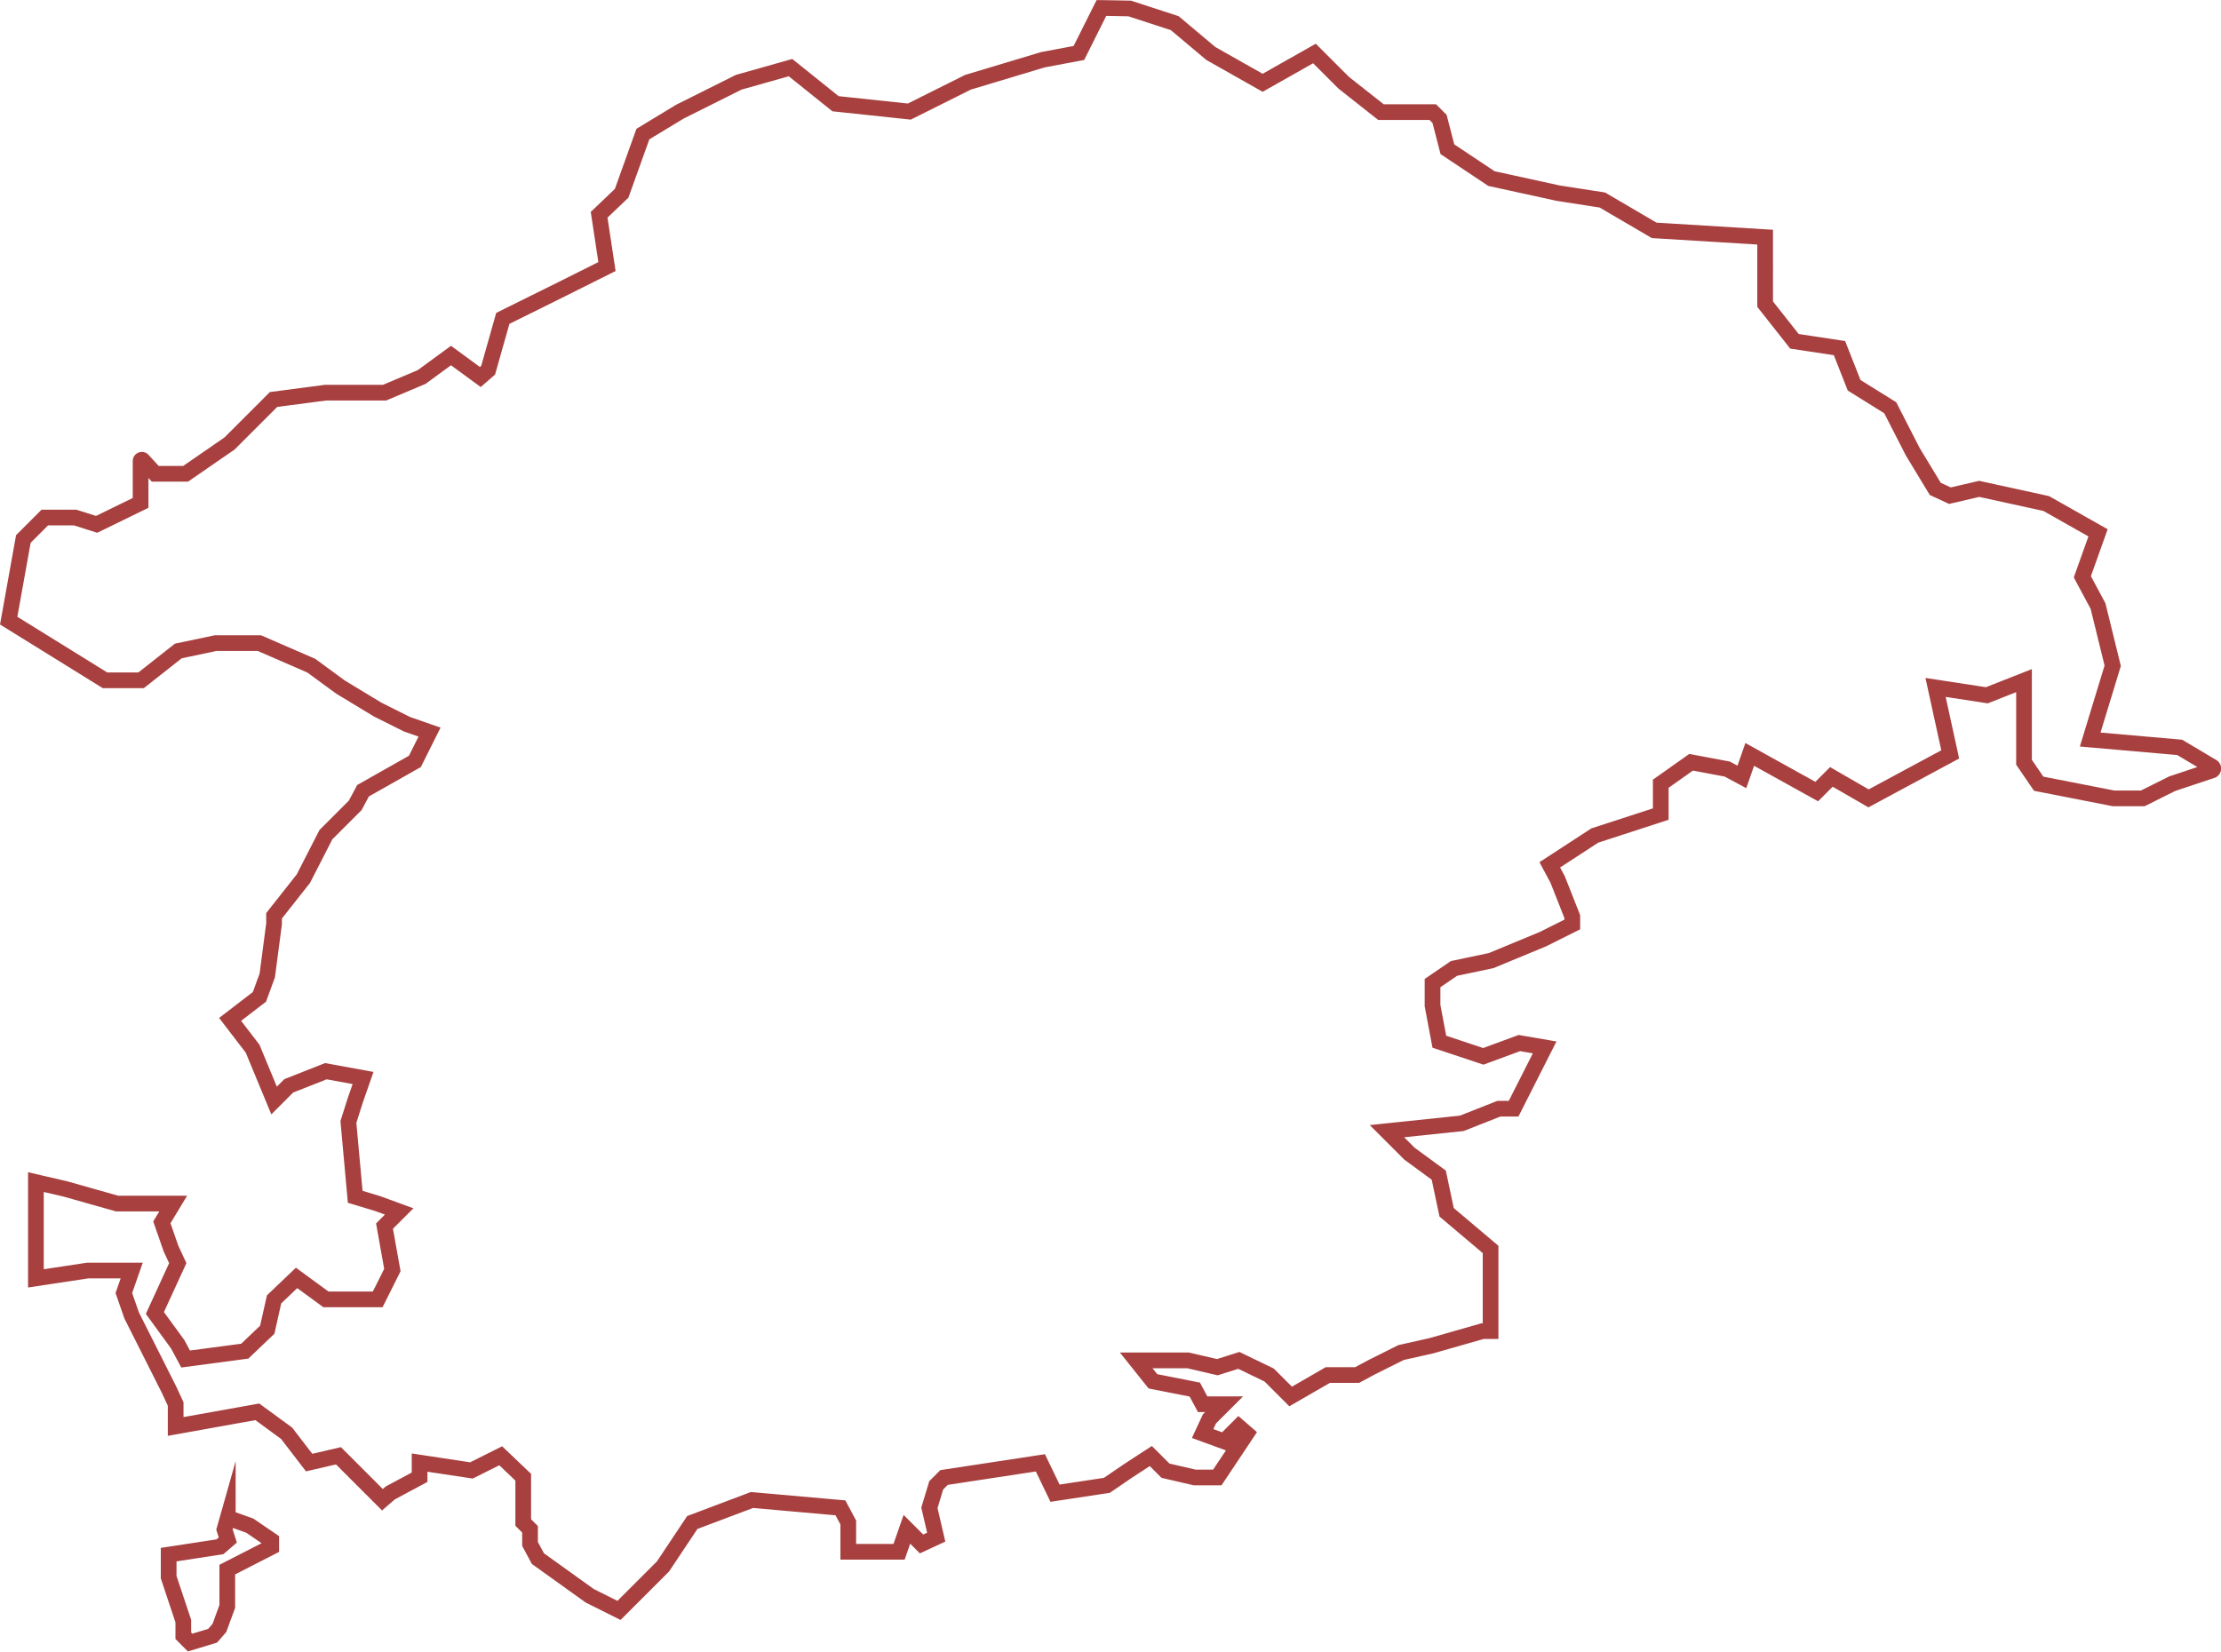 <?xml version="1.0" encoding="UTF-8"?>
<svg xmlns="http://www.w3.org/2000/svg" id="Capa_1" data-name="Capa 1" viewBox="0 0 424.31 315.61">
  <defs>
    <style>.cls-1{fill:none;stroke:#8b0000;stroke-miterlimit:10;stroke-opacity:0.75;stroke-width:3px;}</style>
  </defs>
  <title>ripolles</title>
  <path id="ripolles" class="cls-1" d="M581,17.58l-4.3,8.6-6.9,1.3-14.3,4.3-5.6,2.8-5.6,2.8-14.1-1.5-8.6-6.9-9.9,2.8-5.6,2.8-5.6,2.8-7.1,4.3L489.34,53l-4.3,4.1,1.5,9.9-8.6,4.3-11.3,5.6-2.8,9.9-1.5,1.3-5.6-4.1-5.6,4.1-7.1,3h-11.3l-9.9,1.3-8.4,8.4-8.4,5.8h-5.8L397.86,104a0.24,0.24,0,0,0-.42.16v8l-8.4,4.1-4.1-1.3h-5.8l-4.1,4.1-2.8,15.6,18.4,11.4h6.9l7.1-5.6,7.1-1.5h8.4l9.9,4.3,5.6,4.1,7.1,4.3,5.6,2.8,4.3,1.5-2.8,5.6-9.9,5.6-1.5,2.8-5.6,5.6-4.3,8.4-5.6,7.1v1.5l-1.3,9.9-1.5,4.1-5.6,4.3,4.3,5.6,4.1,9.9,2.8-2.8,7.1-2.8,7.1,1.3-1.5,4.3-1.3,4.1,1.3,14.3,4.3,1.3,4.1,1.5-2.8,2.8,1.5,8.4-2.8,5.6h-9.9l-5.6-4.1-4.3,4.1-1.3,5.8-4.3,4.1-11.3,1.5-1.5-2.8-4.37-6,4.37-9.52-1.3-2.8-1.74-5,2.17-3.59H392.94l-9.9-2.8-5.6-1.3v18.4l9.9-1.5h8.4l-1.5,4.3,1.5,4.3,7.1,14.1,1.3,2.8v4.3l15.6-2.8,5.6,4.1,4.3,5.6,5.6-1.3,2.8,2.8,4.3,4.3,1.3,1.3,1.5-1.3,5.6-3v-2.8l9.9,1.5,5.6-2.8,4.3,4.1V307l1.3,1.3v2.8l1.5,2.8,9.9,7.1,5.6,2.8,8.4-8.4,5.6-8.4,11.4-4.3,16.9,1.5,1.5,2.8v5.6h9.7l1.5-4.3,2.8,2.8,2.8-1.3-1.3-5.6,1.3-4.3,1.5-1.5,18.4-2.8,2.8,5.8,9.9-1.5,4.1-2.8,4.3-2.8,2.8,2.8,5.6,1.3h4.3l5.6-8.4-1.5-1.3-2.8,2.8-4.1-1.5,1.3-2.8,2.8-2.8h-4.1l-1.5-2.8-8-1.58-3.19-4h9.9l5.6,1.3,4.1-1.3,5.8,2.8,4.1,4.1,7.1-4.1h5.6l2.8-1.5,5.6-2.8,5.8-1.3,9.8-2.8h1.5v-15.6l-8.4-7.1-1.5-7.1-5.6-4.1-4.3-4.3,14.3-1.5,7.1-2.8h2.8l5.93-11.71-4.83-.83-6.89,2.54-8.4-2.8-1.3-6.9v-4.3l4.1-2.8,7.1-1.5,9.9-4.1,5.6-2.8v-1.5l-2.8-7.1-1.5-2.8,8.6-5.6,12.6-4.1v-5.8l5.8-4.1,6.9,1.3,2.8,1.5,1.5-4.3,12.8,7.1,2.8-2.8,7.1,4.1,15.6-8.4-2.8-12.8,9.8,1.5,7.1-2.8v15.6l2.8,4.1,14.3,2.8h5.6l5.6-2.8,7.58-2.53a0.39,0.39,0,0,0,.08-0.71L787,158.88l-17.1-1.5,4.3-14.1-2.8-11.4-3-5.6,3-8.4-9.9-5.6-12.8-2.8-5.6,1.3-2.8-1.3-4.3-7.1-4.3-8.4-6.9-4.3-2.8-7.1-8.6-1.3-5.6-7.1V61.38l-21.2-1.3-9.9-5.8-8.4-1.3-12.8-2.8-8.4-5.6-1.5-5.8-1.3-1.3h-9.9l-7.1-5.6-5.6-5.6-9.9,5.6-9.9-5.6-6.9-5.8-8.6-2.8-5.4-.1h0Zm-166.9,288.5-0.64,2.26,0.64,2-1.5,1.3-9.8,1.5v4.3l2.8,8.4v2.8l1.3,1.3,4.3-1.3,1.3-1.5,1.5-4.1V316l8.4-4.3v-1.3l-4.1-2.8-4.2-1.5h0Z" transform="translate(-370.58 -16.06)"></path>
</svg>
